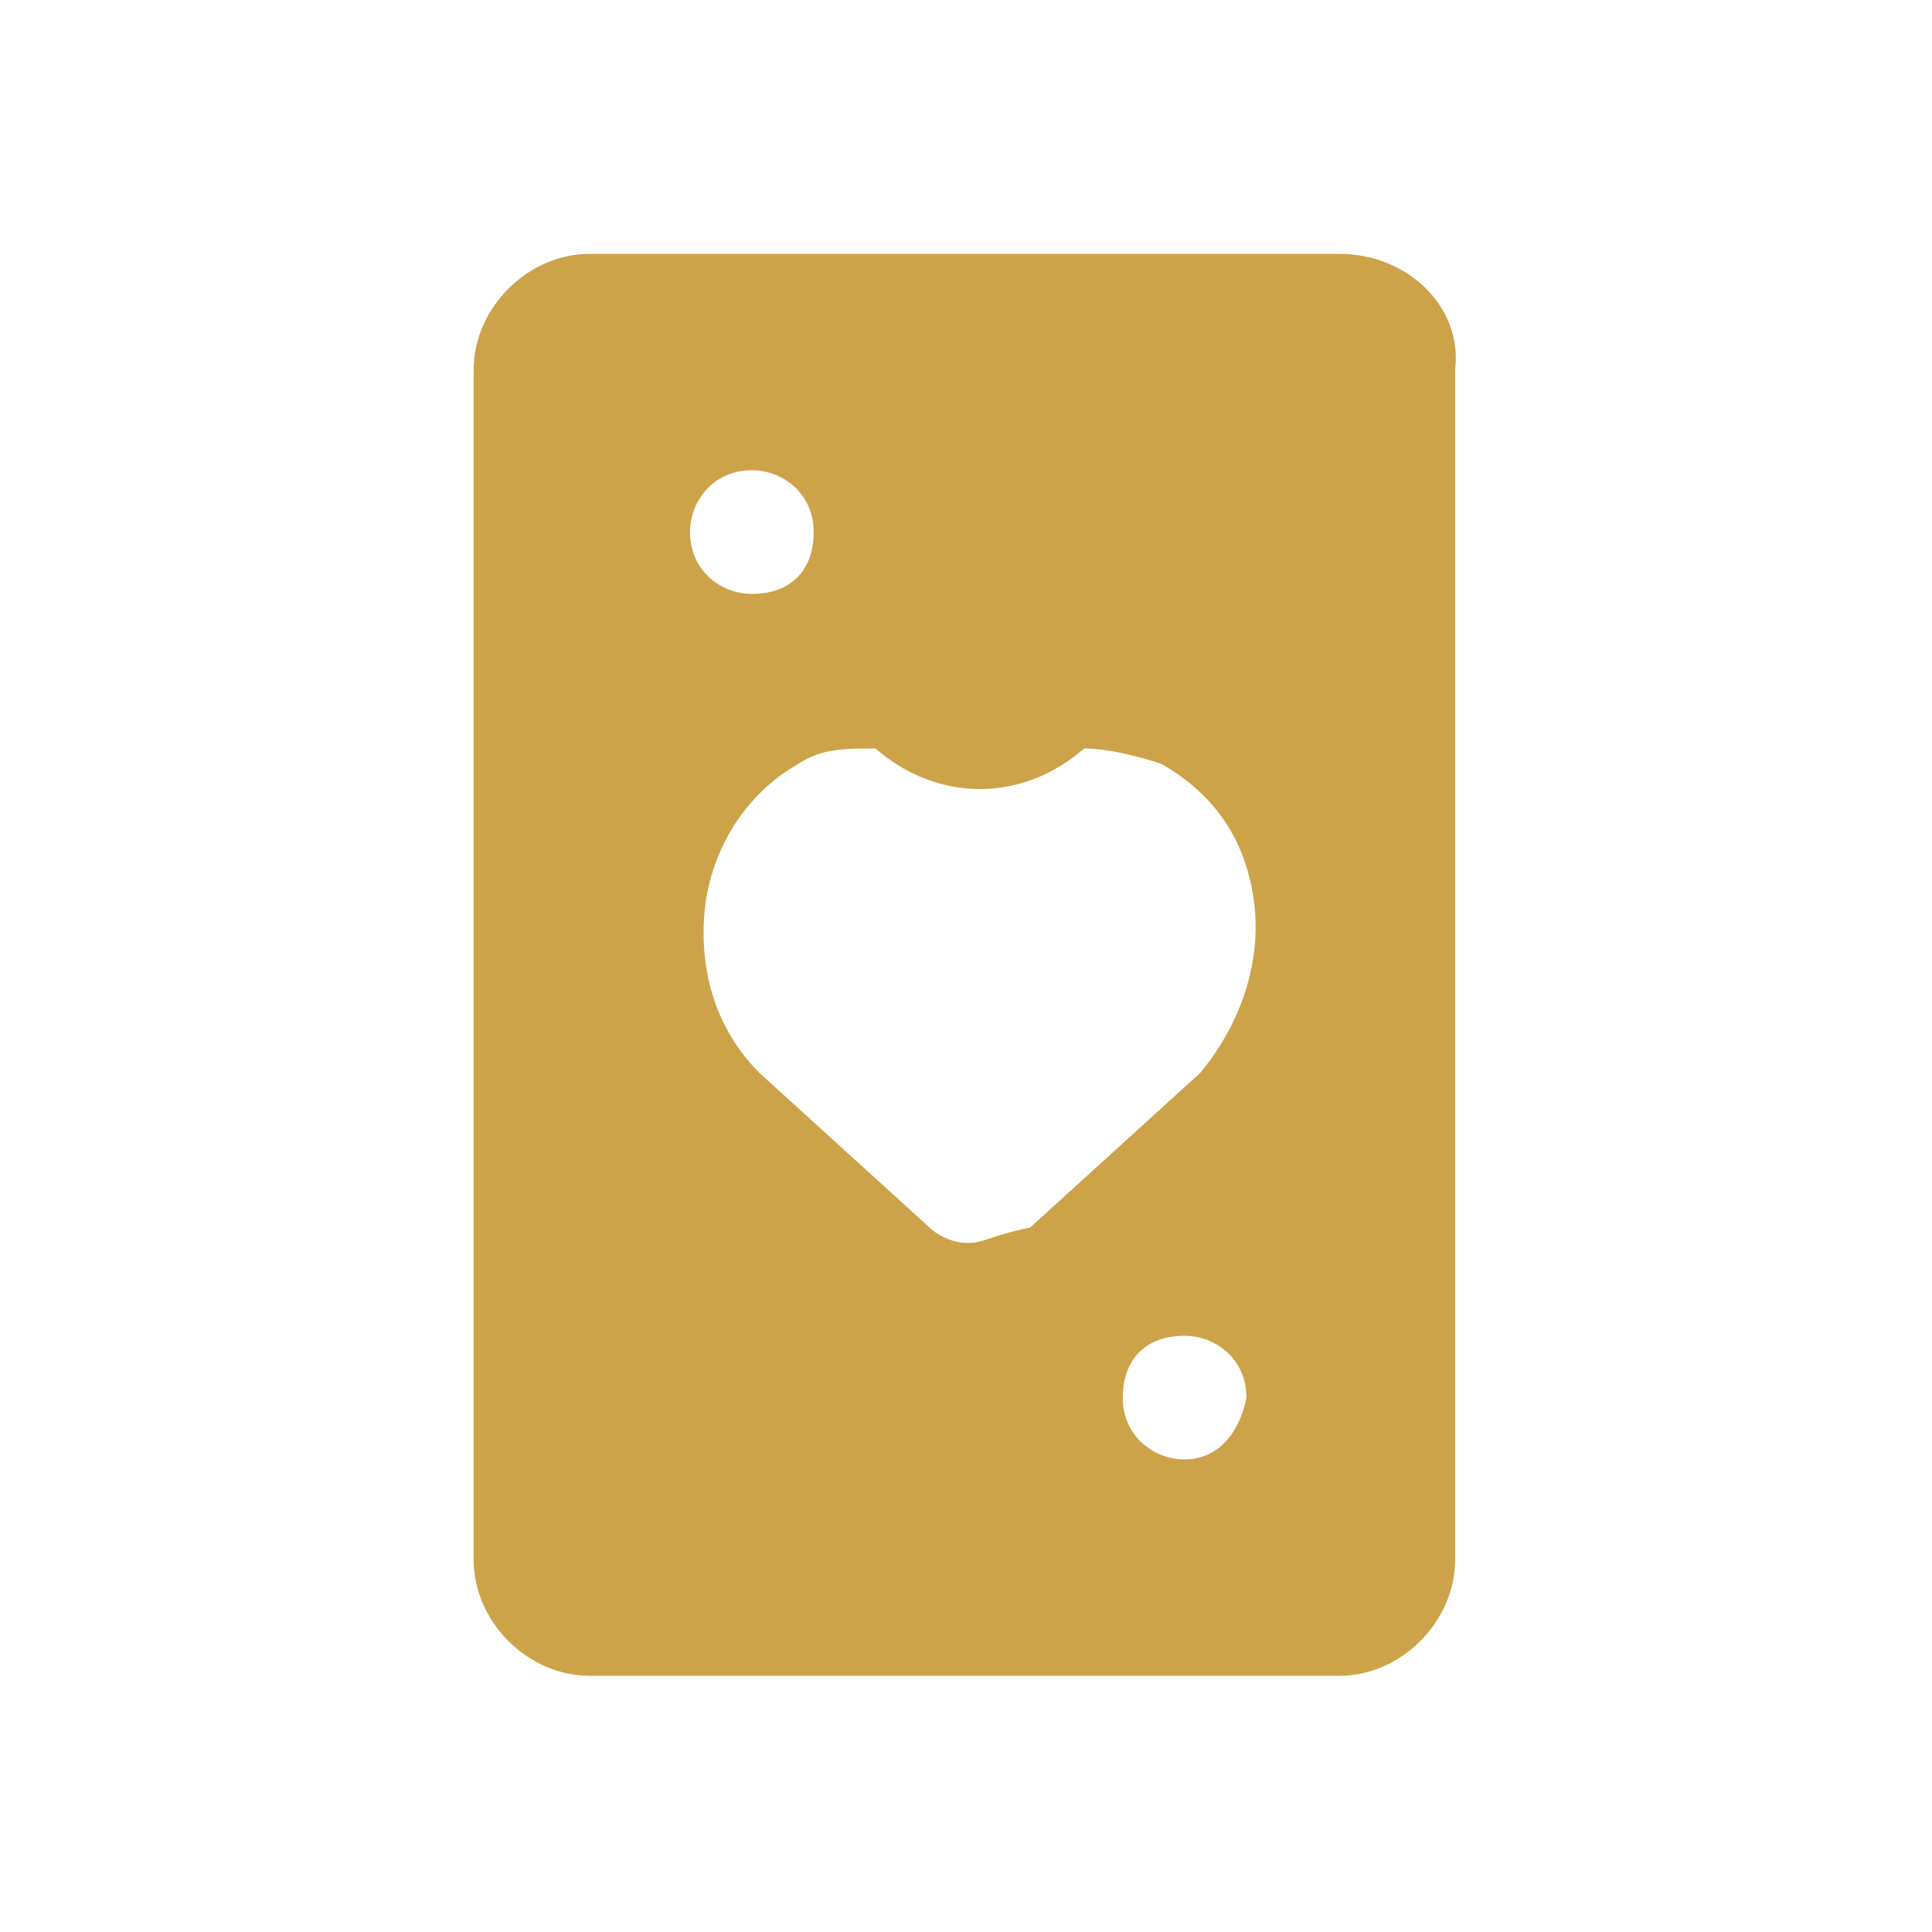 <?xml version="1.0" encoding="UTF-8"?> <!-- Generator: Adobe Illustrator 25.2.1, SVG Export Plug-In . SVG Version: 6.00 Build 0) --> <svg xmlns="http://www.w3.org/2000/svg" xmlns:xlink="http://www.w3.org/1999/xlink" version="1.1" id="Layer_1" x="0px" y="0px" viewBox="0 0 25 25" style="enable-background:new 0 0 25 25;" xml:space="preserve"> <style type="text/css"> .st0{fill:#CDA349;} </style> <g id="Group_777" transform="translate(-778.171 -150.915)"> <path id="Path_434" class="st0" d="M795.5,154.2h-9.7c-0.8,0-1.5,0.7-1.5,1.5v15.4c0,0.8,0.7,1.5,1.5,1.5h9.7 c0.8,0,1.5-0.7,1.5-1.5v-15.4C797.1,154.9,796.4,154.2,795.5,154.2z M787.9,157c0.4,0,0.8,0.3,0.8,0.8s-0.3,0.8-0.8,0.8 c-0.4,0-0.8-0.3-0.8-0.8C787.1,157.4,787.4,157,787.9,157L787.9,157L787.9,157z M790.7,167c-0.2,0-0.4-0.1-0.5-0.2l-2.2-2l0,0 c-0.6-0.6-0.8-1.4-0.7-2.2c0.1-0.7,0.5-1.4,1.2-1.8c0.3-0.2,0.6-0.2,1-0.2c0.8,0.7,1.9,0.7,2.7,0c0.3,0,0.7,0.1,1,0.2 c0.7,0.4,1.1,1,1.2,1.8c0.1,0.8-0.2,1.6-0.7,2.2l0,0l-2.2,2C791,166.9,790.9,167,790.7,167L790.7,167z M793.5,169.8 c-0.4,0-0.8-0.3-0.8-0.8s0.3-0.8,0.8-0.8c0.4,0,0.8,0.3,0.8,0.8C794.2,169.5,793.9,169.8,793.5,169.8 C793.5,169.8,793.5,169.8,793.5,169.8L793.5,169.8z"></path> </g> </svg> 